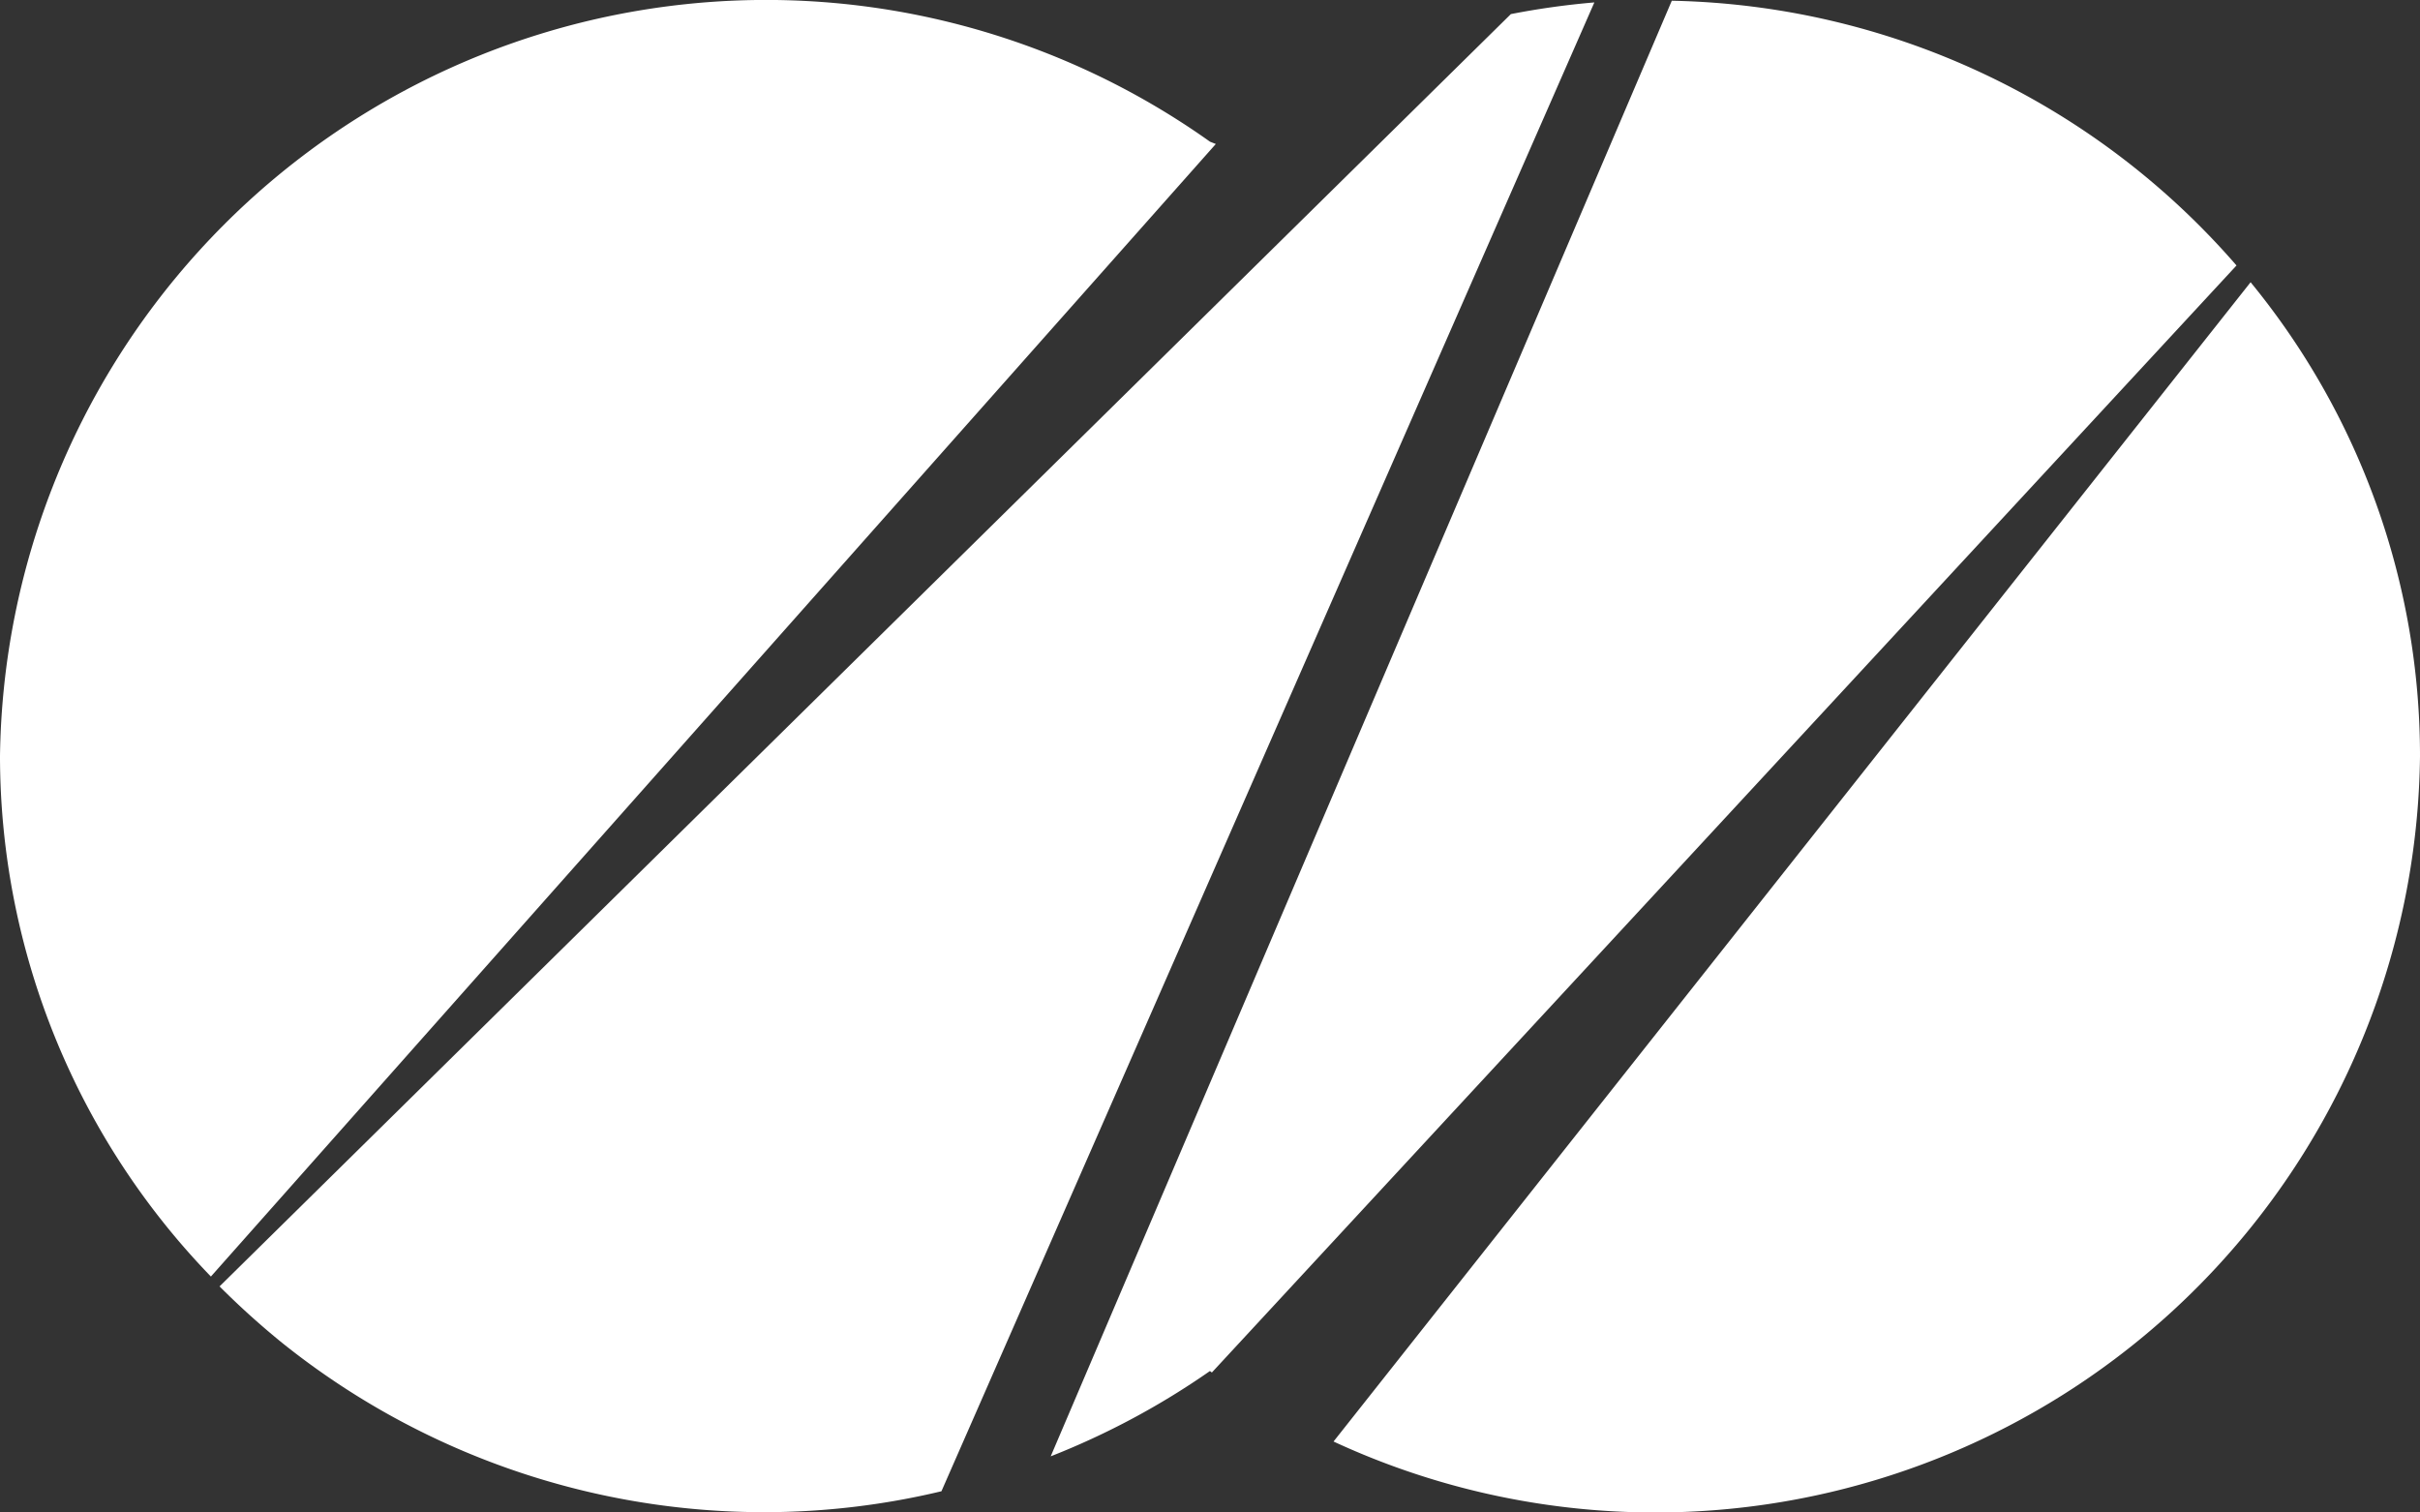 <svg xmlns="http://www.w3.org/2000/svg" width="40" height="25" viewBox="0 0 40 25">
  <rect x="0" y="0" width="40" height="25" fill="#333333" stroke="none"/>
  <path id="패스_883" data-name="패스 883" d="M78.233,10.87a12.663,12.663,0,0,0-20,10.158,12.382,12.382,0,0,0,3.486,8.6l16.61-18.72Zm7.633-2.33L75.6,32.6a12.757,12.757,0,0,0,2.632-1.41l.032.024L95.2,12.916A12.684,12.684,0,0,0,85.866,8.54m-2.66.221L61.862,29.791a13.39,13.39,0,0,0,1.033.932,12.738,12.738,0,0,0,7.988,2.8,12.611,12.611,0,0,0,2.911-.346L84.586,8.568a12.817,12.817,0,0,0-1.38.193m12.227,4.432L80.275,32.355A12.641,12.641,0,0,0,98.233,21.028a12.34,12.34,0,0,0-2.8-7.835" transform="translate(-58.233 -8.528)" fill="#fff"/>
</svg>
